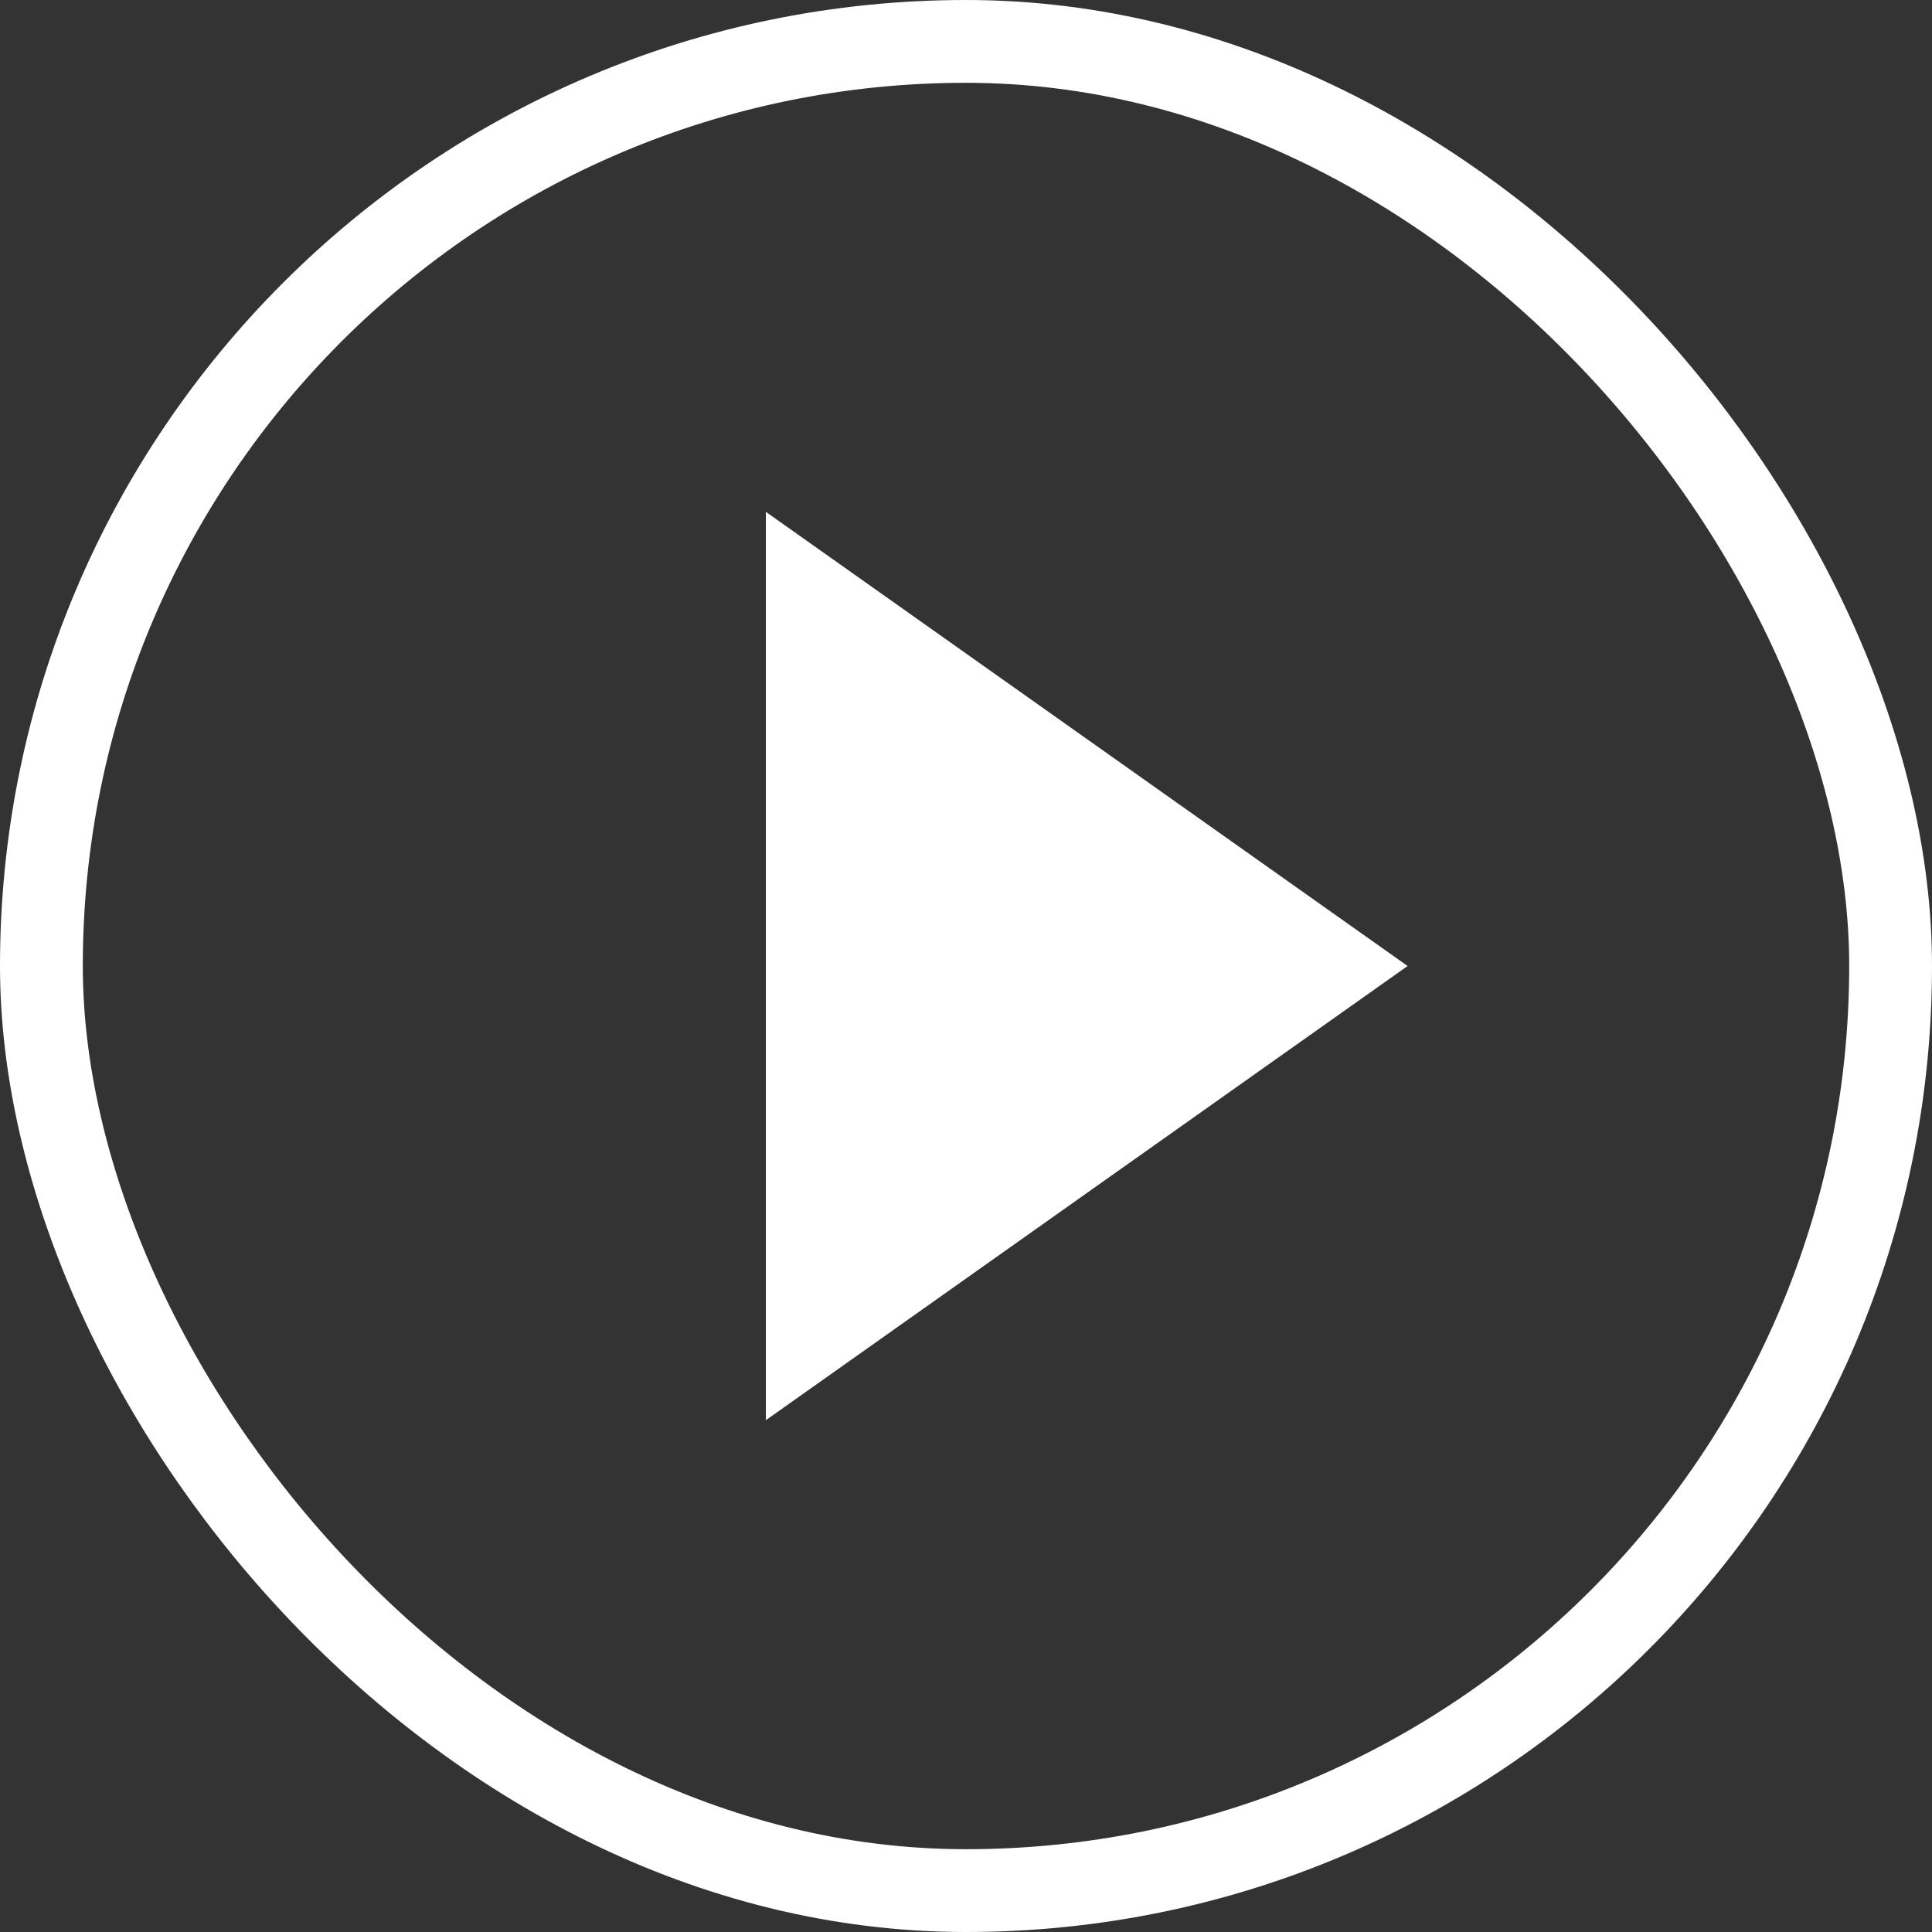 <svg width="70" height="70" viewBox="0 0 70 70" fill="none" xmlns="http://www.w3.org/2000/svg">
<rect x="0" y="0" width="70" height="70" fill="#333333" stroke="none"/>
<g id="Video Play">
<rect id="Rectangle 14" x="1.5" y="1.5" width="67" height="67" rx="33.5" stroke="white" stroke-width="3"/>
<path id="Polygon 1" d="M51 35L27.75 51.455L27.75 18.546L51 35Z" fill="white"/>
</g>
</svg>
